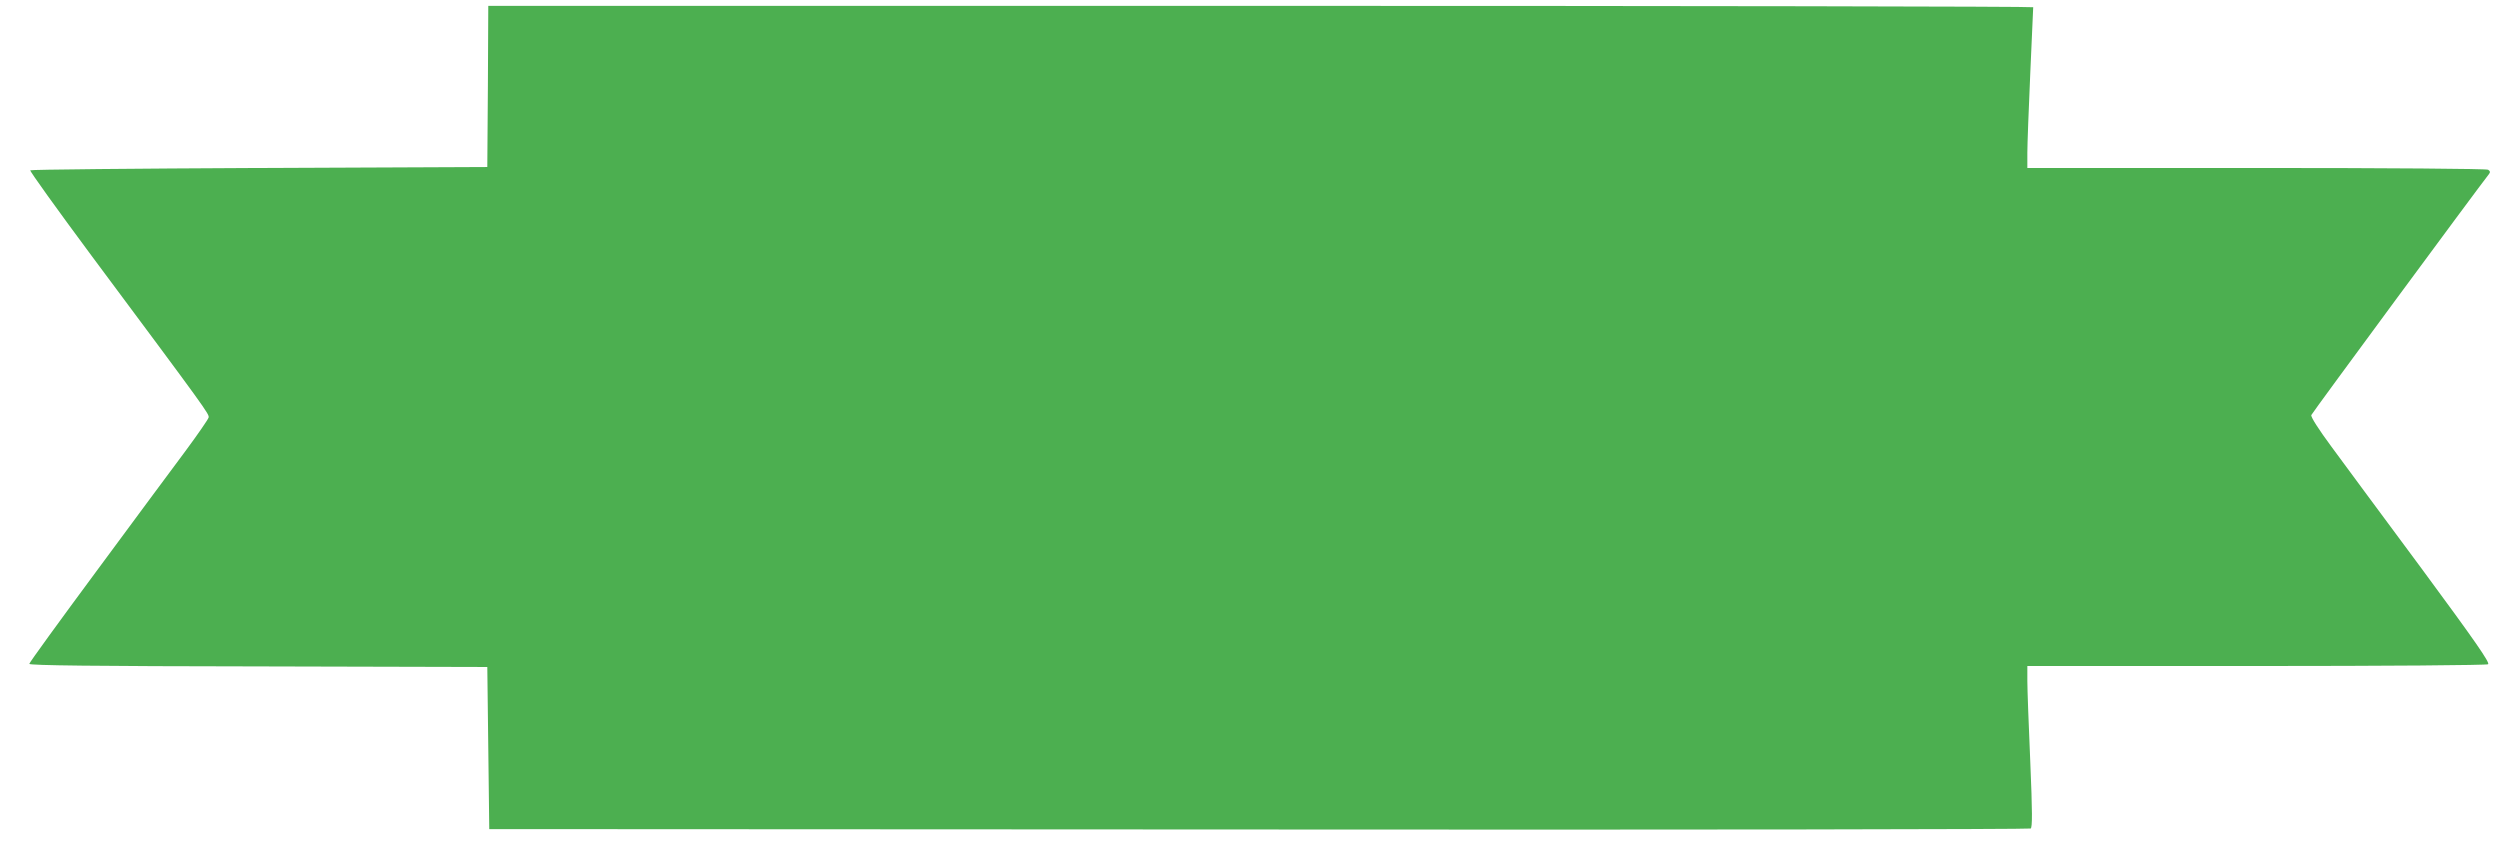 <?xml version="1.0" standalone="no"?>
<!DOCTYPE svg PUBLIC "-//W3C//DTD SVG 20010904//EN"
 "http://www.w3.org/TR/2001/REC-SVG-20010904/DTD/svg10.dtd">
<svg version="1.0" xmlns="http://www.w3.org/2000/svg"
 width="1280pt" height="436pt" viewBox="0 0 1280 436"
 preserveAspectRatio="xMidYMid meet">
<g transform="translate(0,436) scale(0.1,-0.1)"
fill="#4caf50" stroke="none">
<path d="M2498 3918 l-3 -413 -1167 -5 c-641 -3 -1169 -8 -1173 -12 -4 -3 137
-199 312 -435 597 -802 605 -813 601 -831 -3 -10 -56 -87 -119 -172 -64 -85
-269 -363 -457 -617 -188 -254 -342 -466 -342 -472 0 -8 339 -12 1173 -13
l1172 -3 5 -415 5 -415 3940 -2 c2167 -2 3945 1 3952 5 9 6 9 82 -2 342 -8
184 -15 370 -15 413 l0 77 1173 0 c664 0 1178 4 1186 9 11 7 -66 118 -339 488
-195 263 -403 544 -463 626 -65 88 -107 153 -103 162 4 11 847 1154 909 1233
8 10 7 16 -4 23 -8 5 -501 9 -1186 9 l-1173 0 0 78 c0 42 7 226 15 407 8 182
15 333 15 338 0 4 -1780 7 -3955 7 l-3955 0 -2 -412z"/>
</g>
</svg>
